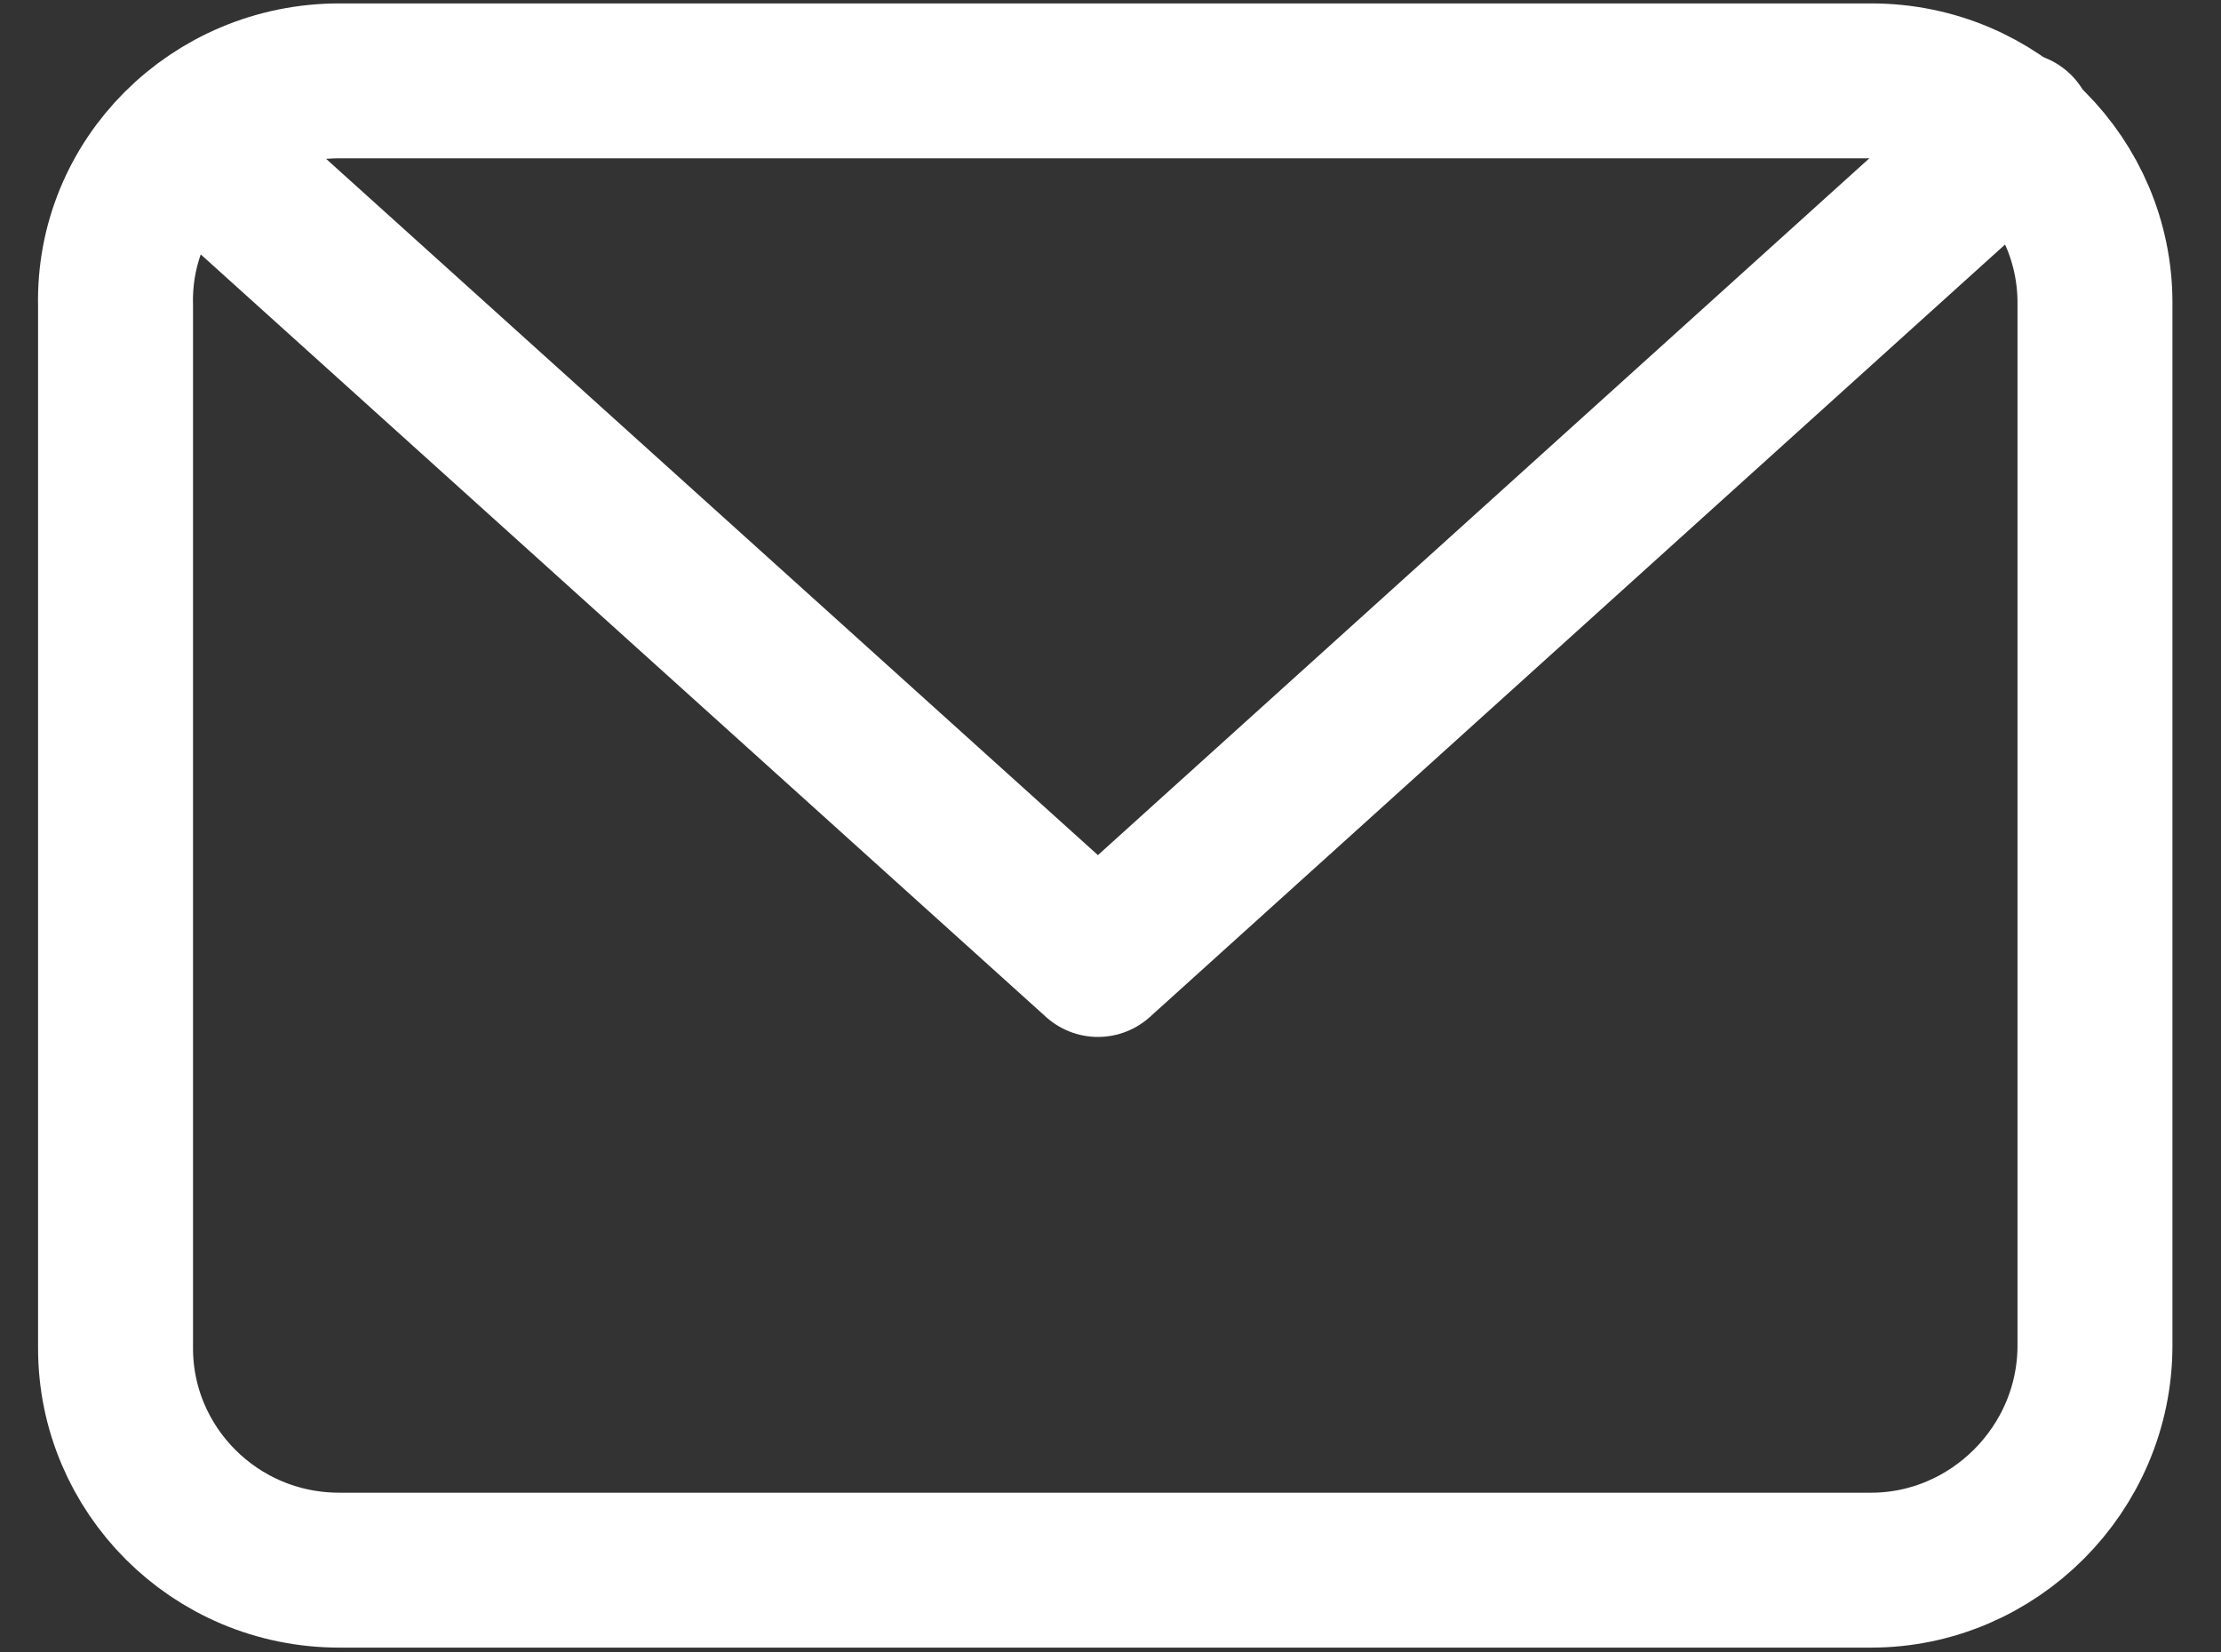 <svg width="43" height="32" viewBox="0 0 43 32" fill="none" xmlns="http://www.w3.org/2000/svg">
<rect x="0" y="0" width="43" height="32" fill="#333333" stroke="none"/>
<path d="M3.699 2.737L21.257 18.581L39.04 2.514" stroke="white" stroke-width="3" stroke-linecap="round" stroke-linejoin="round"/>
<path d="M36.227 30.407H6.57C4.15 30.407 2.237 28.455 2.237 26.112V5.917C2.18 3.518 4.15 1.566 6.57 1.566H36.227C38.647 1.566 40.56 3.518 40.56 5.861V26.056C40.56 28.455 38.59 30.407 36.227 30.407Z" stroke="white" stroke-width="3" stroke-linecap="round" stroke-linejoin="round"/>
</svg>
